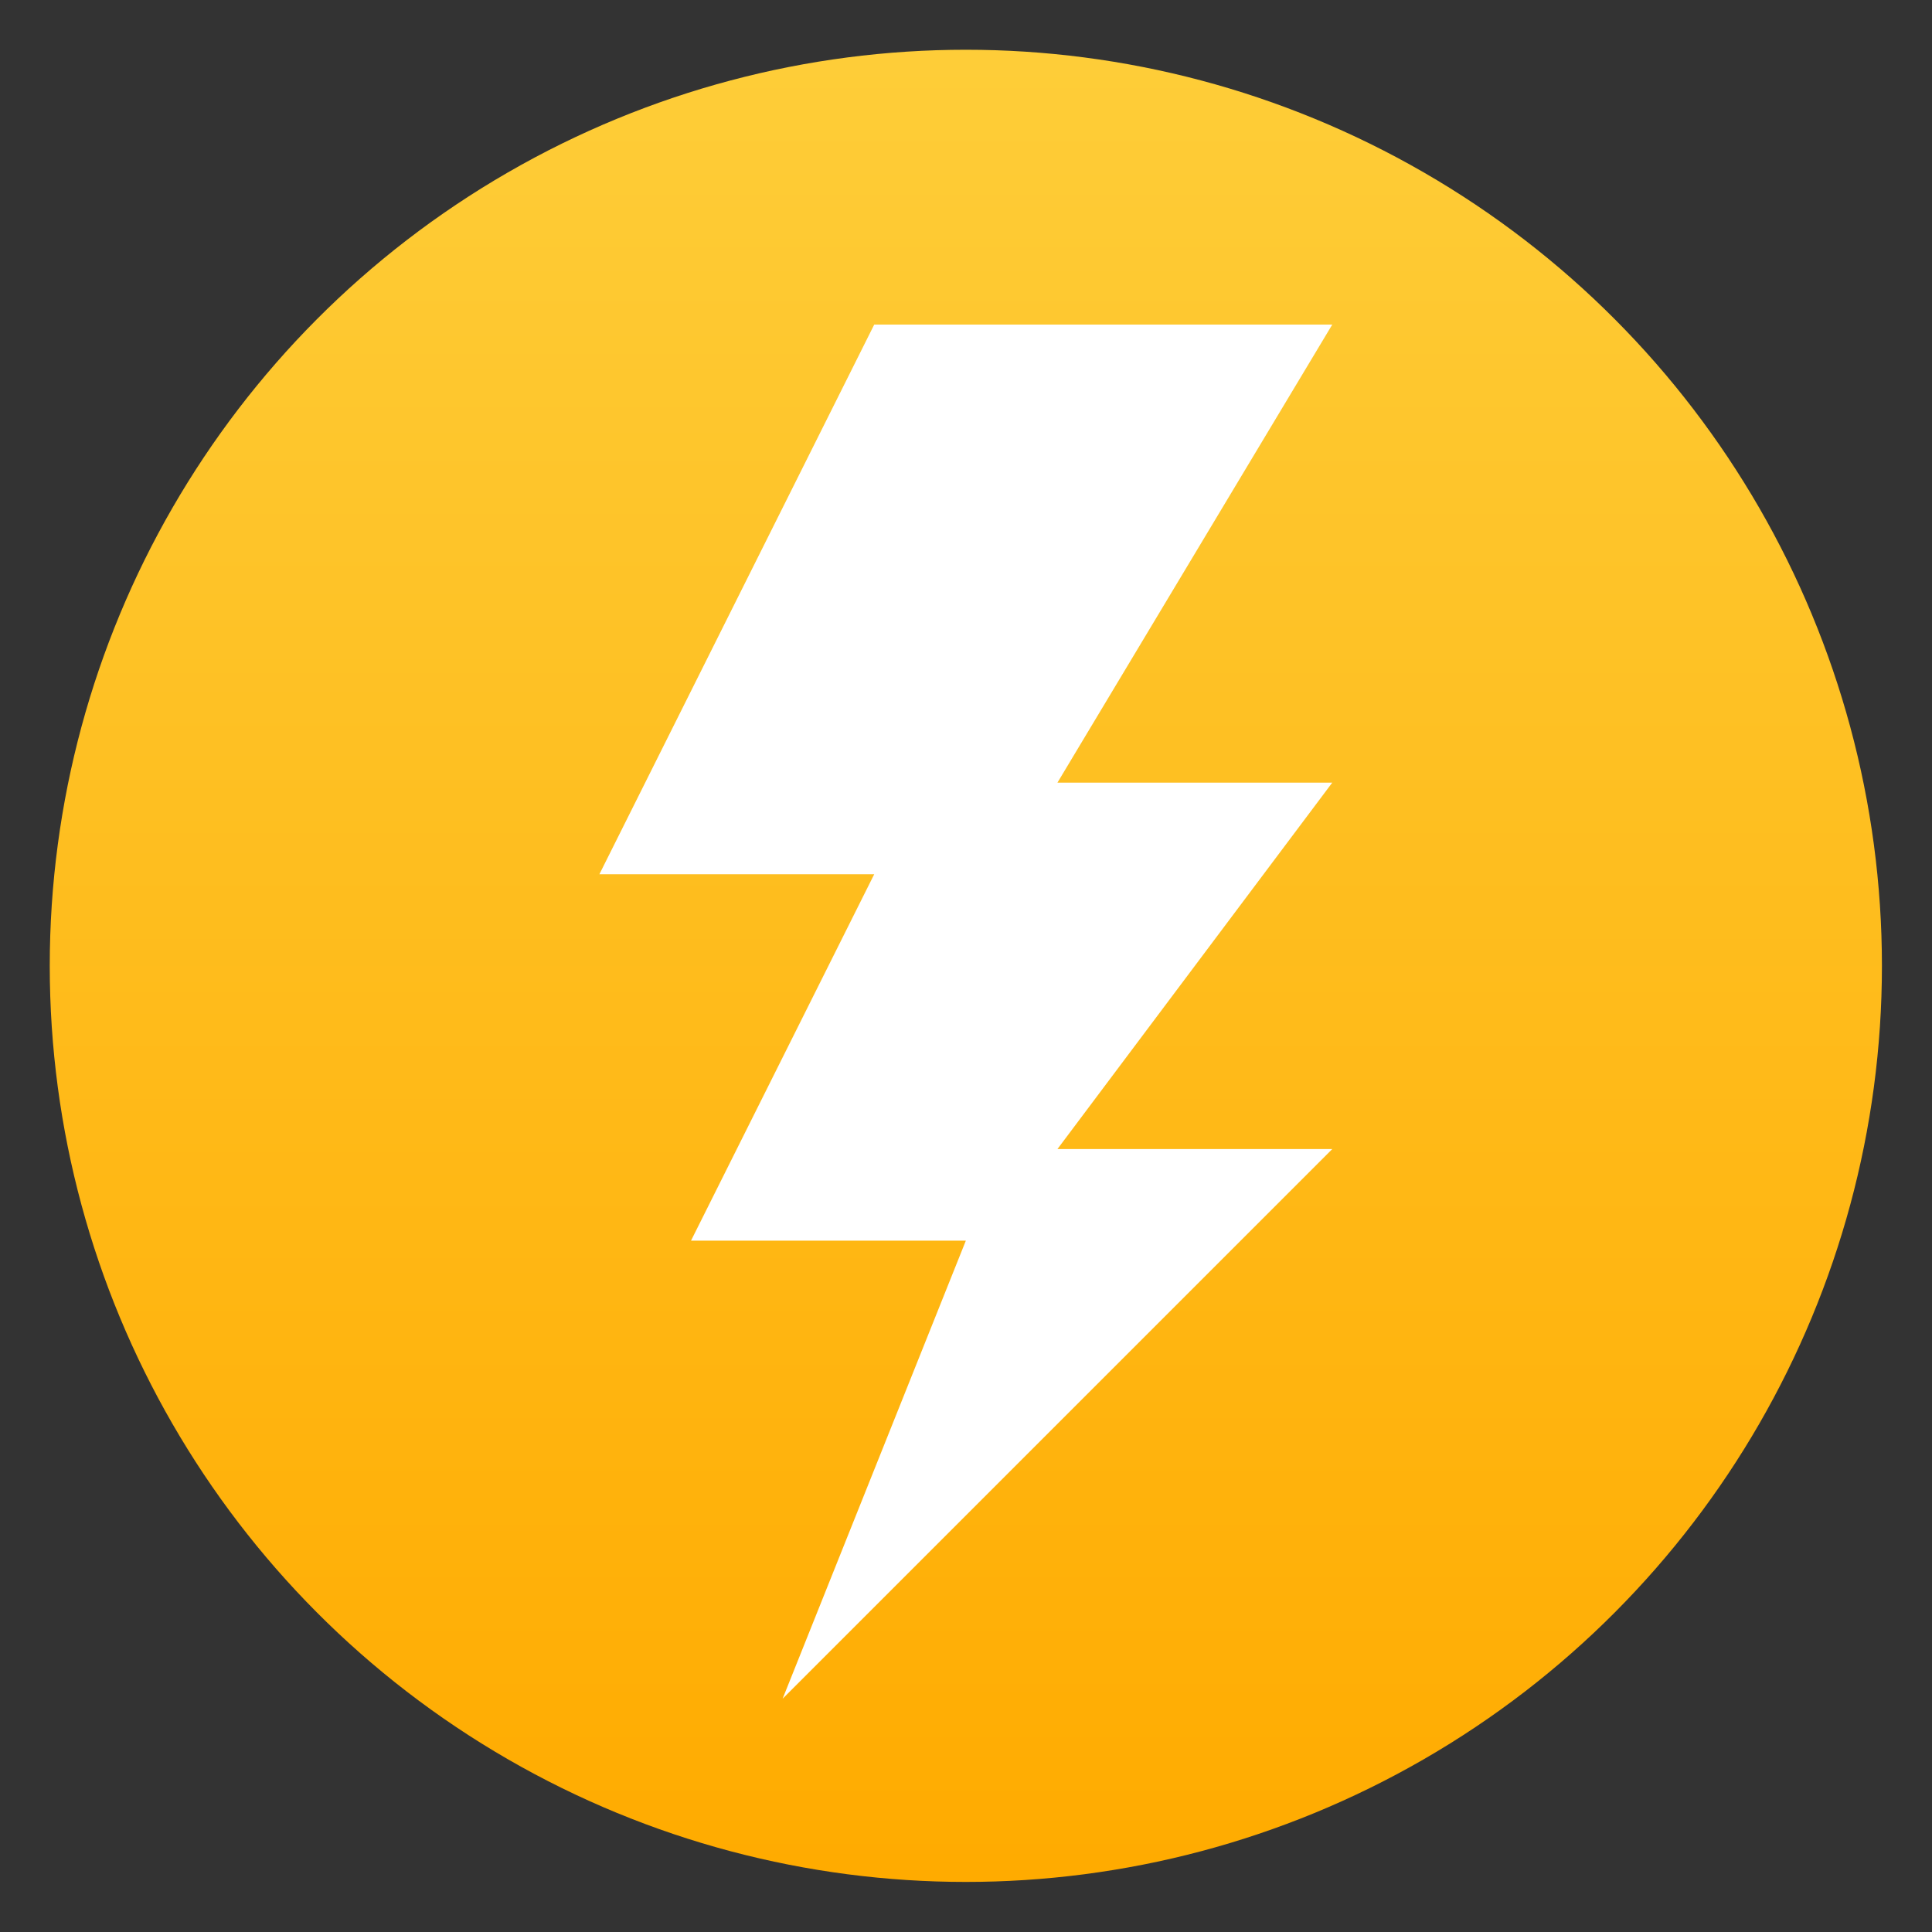 <svg clip-rule="evenodd" fill-rule="evenodd" stroke-linejoin="round" stroke-miterlimit="2" viewBox="0 0 48 48" xmlns="http://www.w3.org/2000/svg">
 <rect x="0" y="0" width="48" height="48" fill="#333333" stroke="none"/>
 <linearGradient id="a" x2="1" gradientTransform="matrix(0 -20 20 0 11 21)" gradientUnits="userSpaceOnUse">
  <stop stop-color="#ffab00" offset="0"/>
  <stop stop-color="#fecd38" offset="1"/>
 </linearGradient>
 <g transform="matrix(2.276 0 0 2.276 -1.04 -1.04)">
  <circle cx="11" cy="11" r="10" fill="url(#a)"/>
  <path d="m15 4h-5l-3 6h3l-2 4h3l-2 5 6-6h-3l3-4h-3z" fill="#fff" fill-rule="nonzero"/>
 </g>
</svg>
